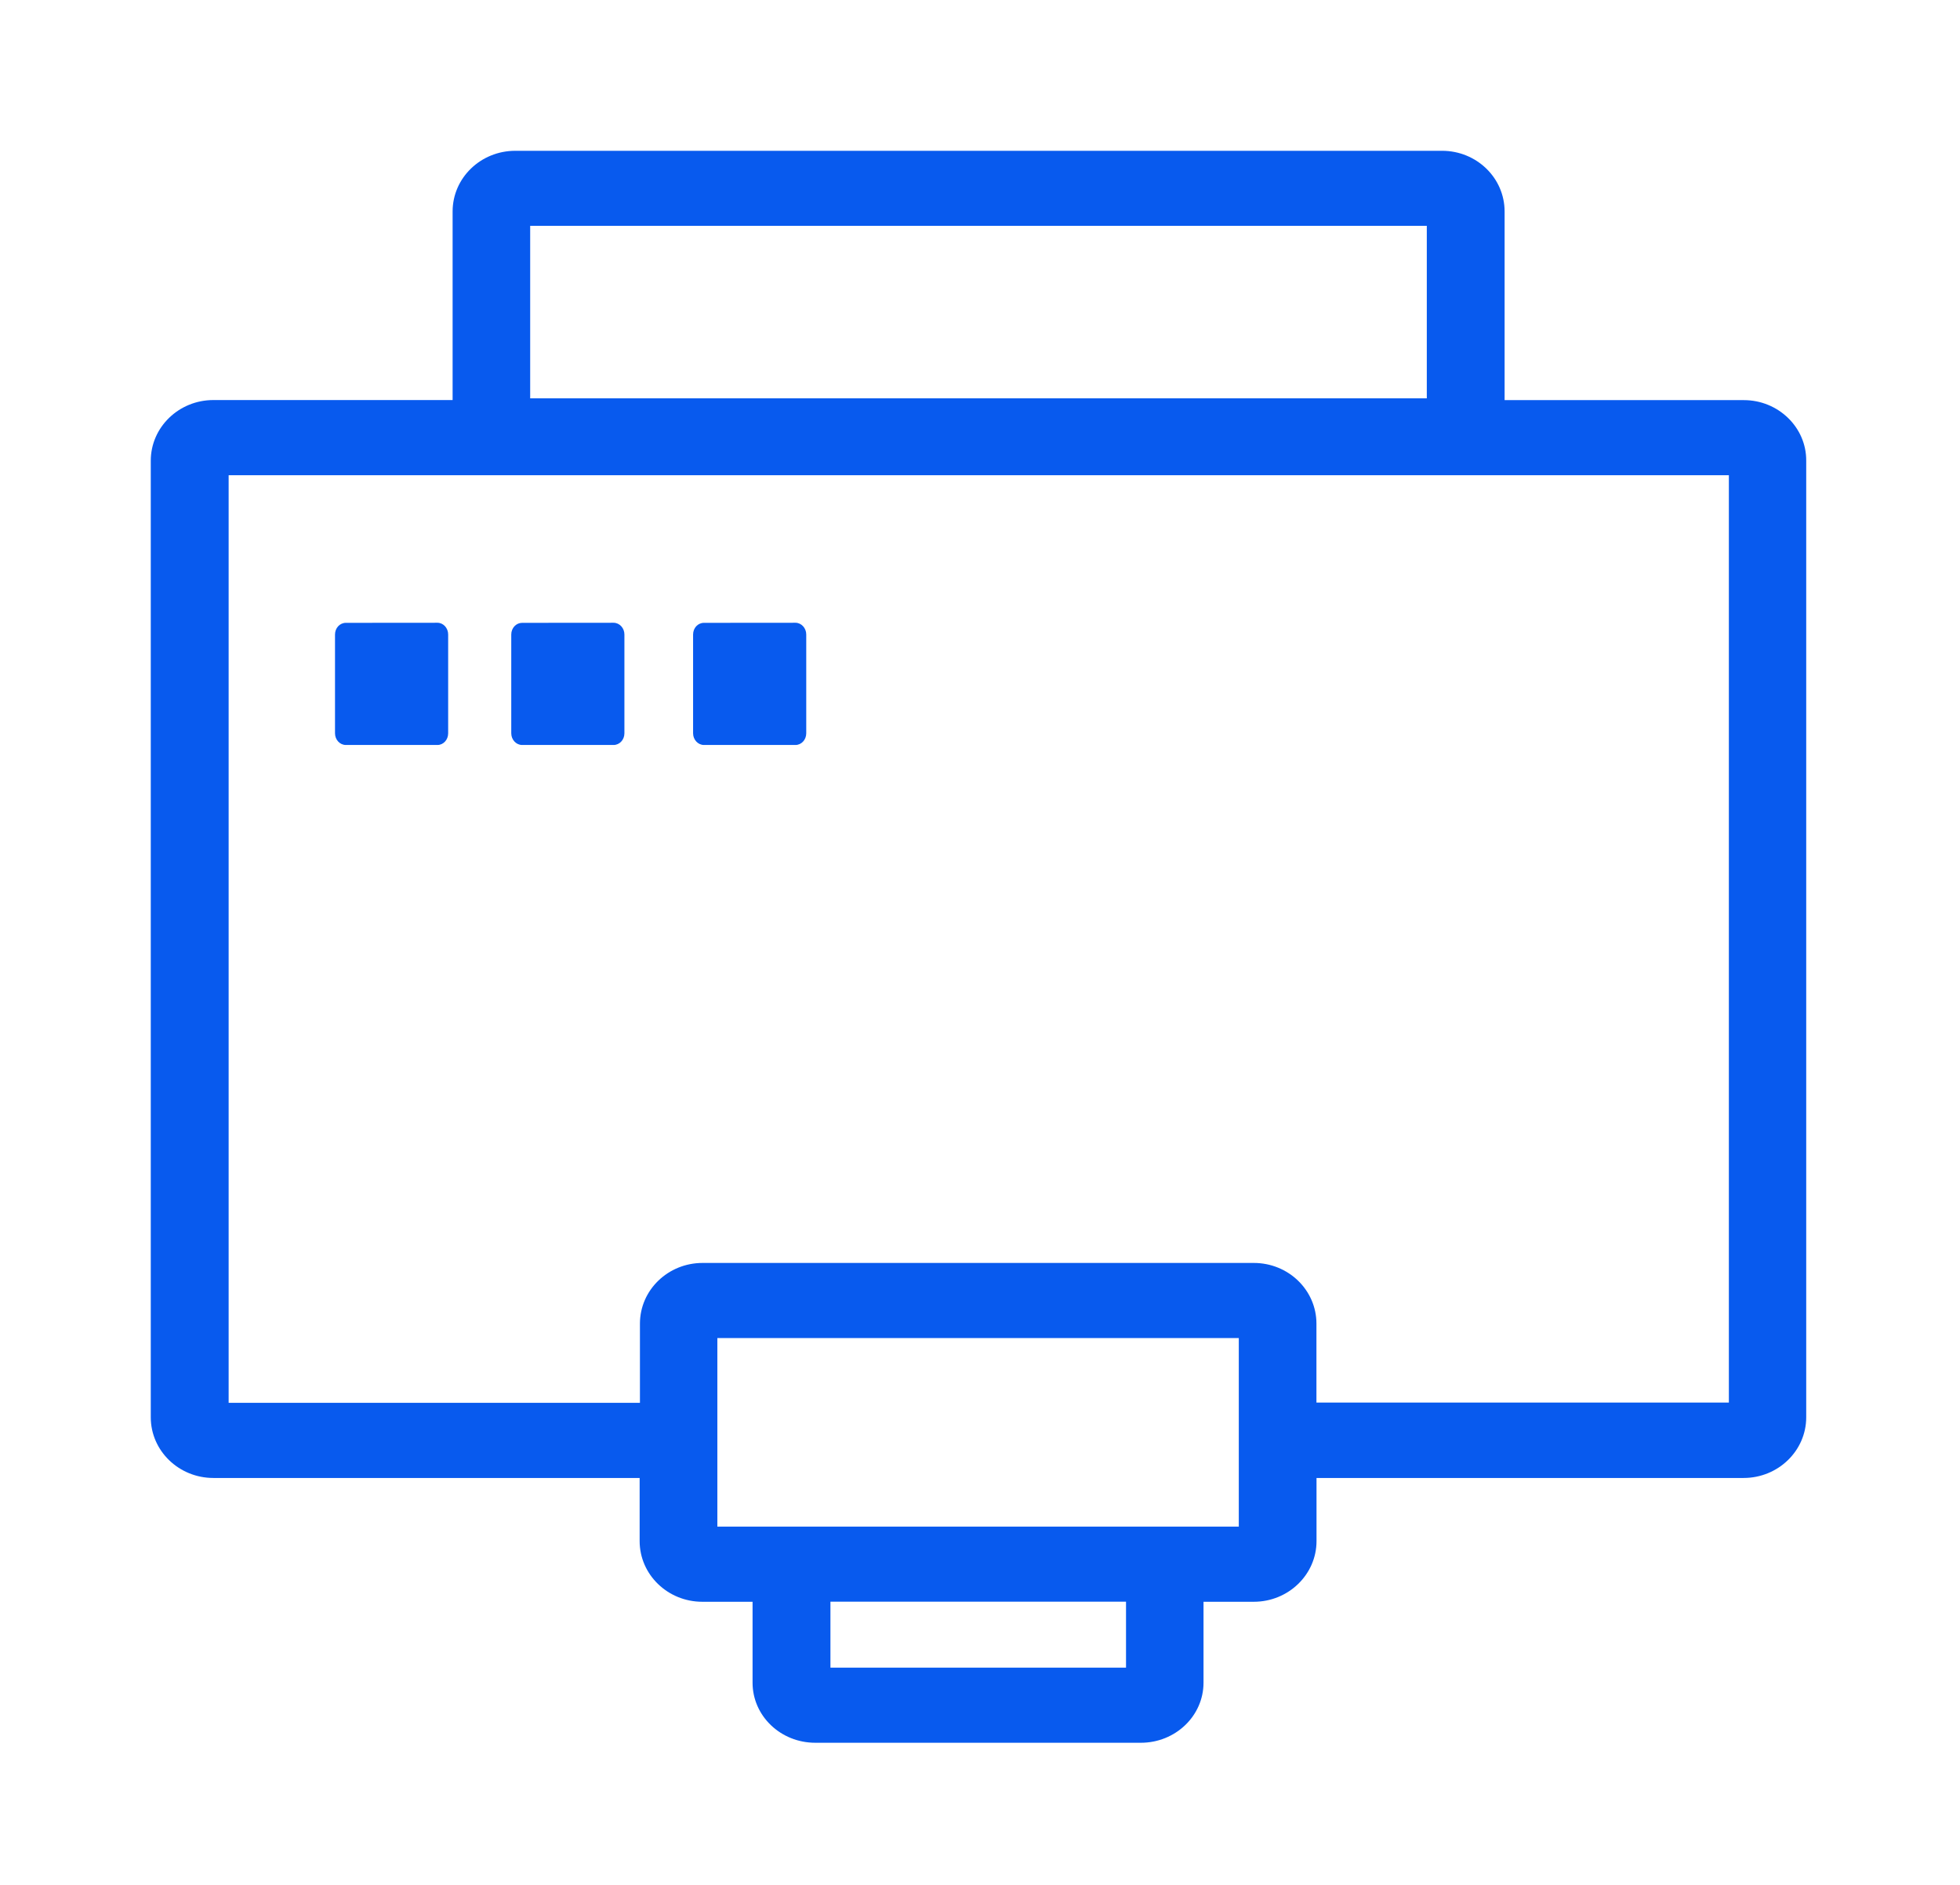 <svg width="26" height="25" viewBox="0 0 26 25" fill="none" xmlns="http://www.w3.org/2000/svg">
<g id="Frame">
<g id="Group">
<path id="Vector" d="M19.129 2C19.588 2 19.959 2.36 19.959 2.805V5.307H23.133C23.588 5.307 23.963 5.667 23.96 6.111V18.798C23.96 19.242 23.588 19.603 23.129 19.603H17.464V20.44C17.464 20.884 17.091 21.245 16.632 21.245H15.965V22.318C15.965 22.759 15.592 23.115 15.134 23.115H10.815C10.355 23.115 9.983 22.759 9.983 22.318V21.245H9.316C8.857 21.245 8.485 20.884 8.485 20.44V19.603H2.831C2.372 19.603 2 19.242 2 18.798V6.111C2 5.667 2.372 5.306 2.831 5.306H6.004V2.805C6.004 2.36 6.376 2 6.836 2H19.129ZM14.936 21.244H11.016V22.119H14.937V21.244H14.936ZM16.435 17.747H9.516V20.248H16.433V17.747H16.435ZM22.935 6.303H3.033V18.606H8.489V17.556C8.489 17.111 8.861 16.751 9.32 16.751H16.632C17.091 16.751 17.463 17.111 17.463 17.556V18.603H22.934V6.303H22.935ZM5.803 8.26C5.881 8.26 5.945 8.33 5.945 8.415V9.726C5.945 9.813 5.881 9.881 5.803 9.881H4.588C4.508 9.881 4.444 9.811 4.444 9.726V8.416C4.444 8.329 4.508 8.261 4.588 8.261L5.803 8.26ZM8.139 8.26C8.218 8.26 8.283 8.33 8.283 8.415V9.726C8.283 9.813 8.218 9.881 8.139 9.881H6.926C6.847 9.881 6.782 9.811 6.782 9.726V8.416C6.782 8.329 6.847 8.261 6.926 8.261L8.139 8.26ZM10.552 8.26C10.63 8.26 10.695 8.33 10.695 8.415V9.726C10.695 9.813 10.63 9.881 10.552 9.881H9.338C9.259 9.881 9.194 9.811 9.194 9.726V8.416C9.194 8.329 9.258 8.261 9.338 8.261L10.552 8.26ZM18.927 2.995H7.033V5.283H18.927V2.995Z" fill="#085AEE"/>
</g>
</g>
</svg>
